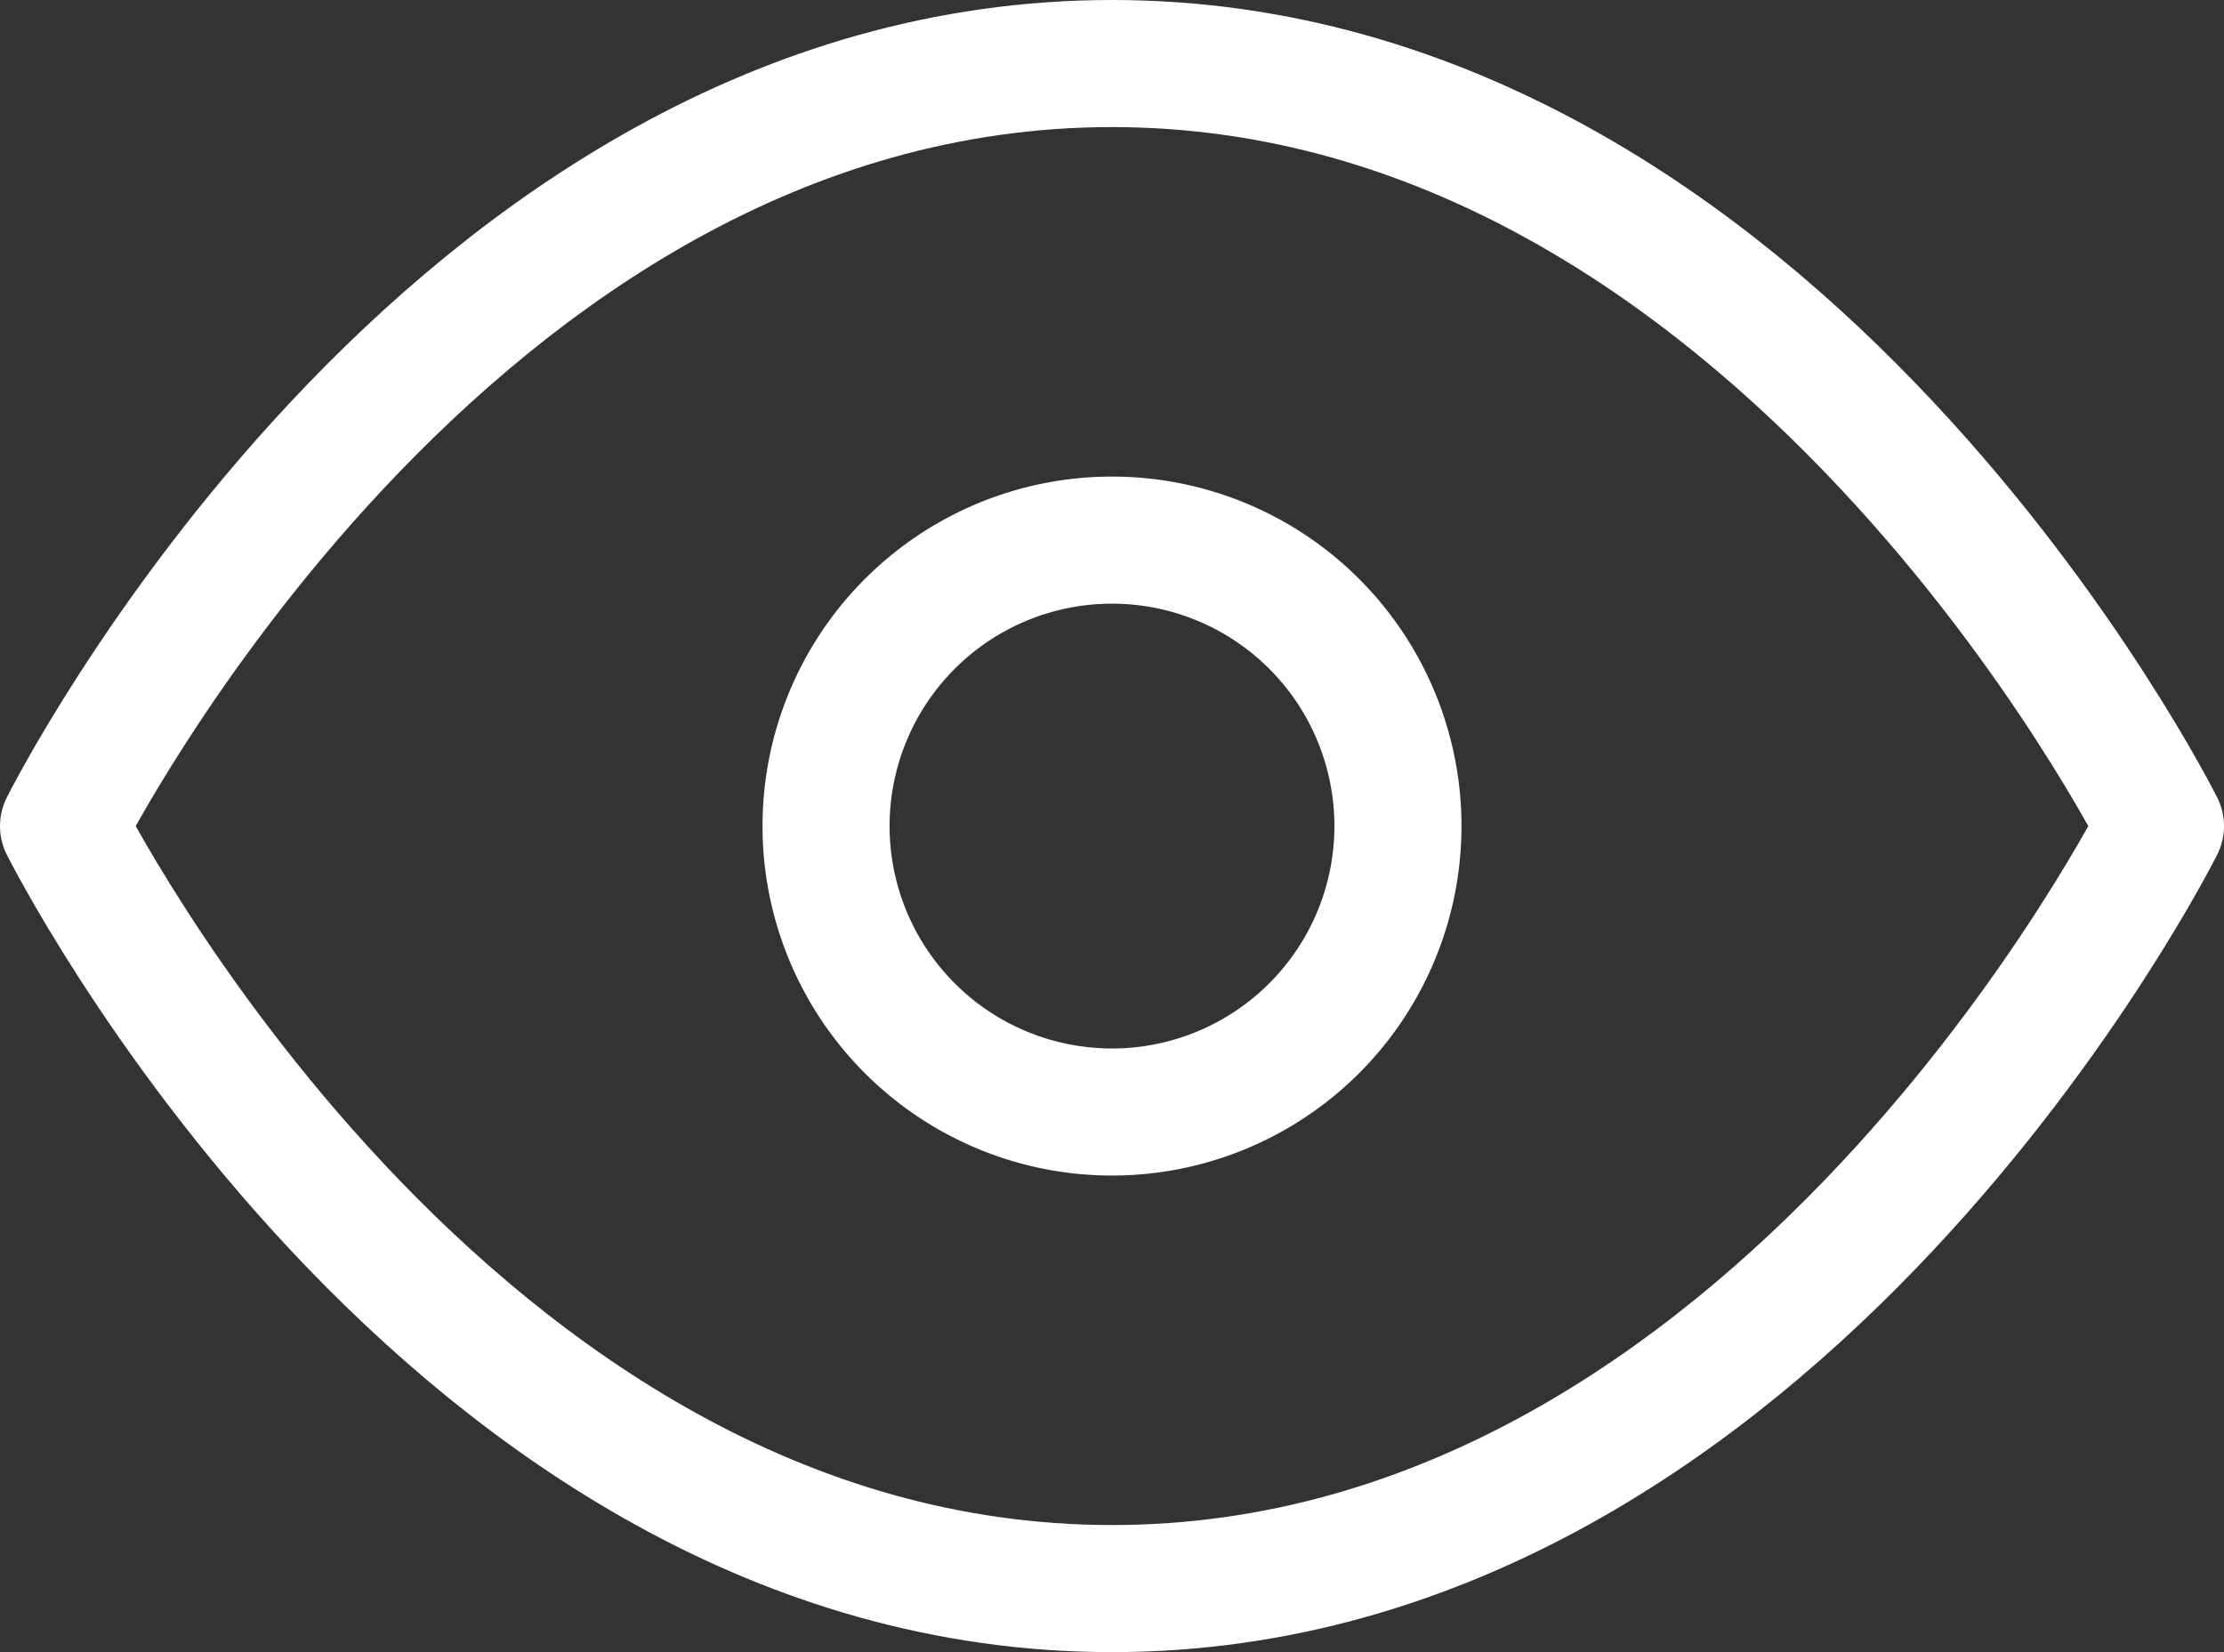 <?xml version="1.0" encoding="utf-8"?><svg xmlns="http://www.w3.org/2000/svg" width="35" height="26" viewBox="0 0 35 26">
  <rect x="0" y="0" width="35" height="26" fill="#333333" stroke="none"/>
  <g id="Icon_feather-eye" data-name="Icon feather-eye" transform="translate(-0.5 -5)" opacity="0.998">
    <path id="Path_1433" data-name="Path 1433" d="M1.5,18S7.5,6,18,6,34.5,18,34.5,18,28.5,30,18,30,1.5,18,1.5,18Z" fill="none" stroke="#fff" stroke-linecap="round" stroke-linejoin="round" stroke-width="2"/>
    <path id="Path_1434" data-name="Path 1434" d="M22.5,18A4.5,4.5,0,1,1,18,13.5,4.5,4.5,0,0,1,22.5,18Z" fill="none" stroke="#fff" stroke-linecap="round" stroke-linejoin="round" stroke-width="2"/>
  </g>
</svg>
